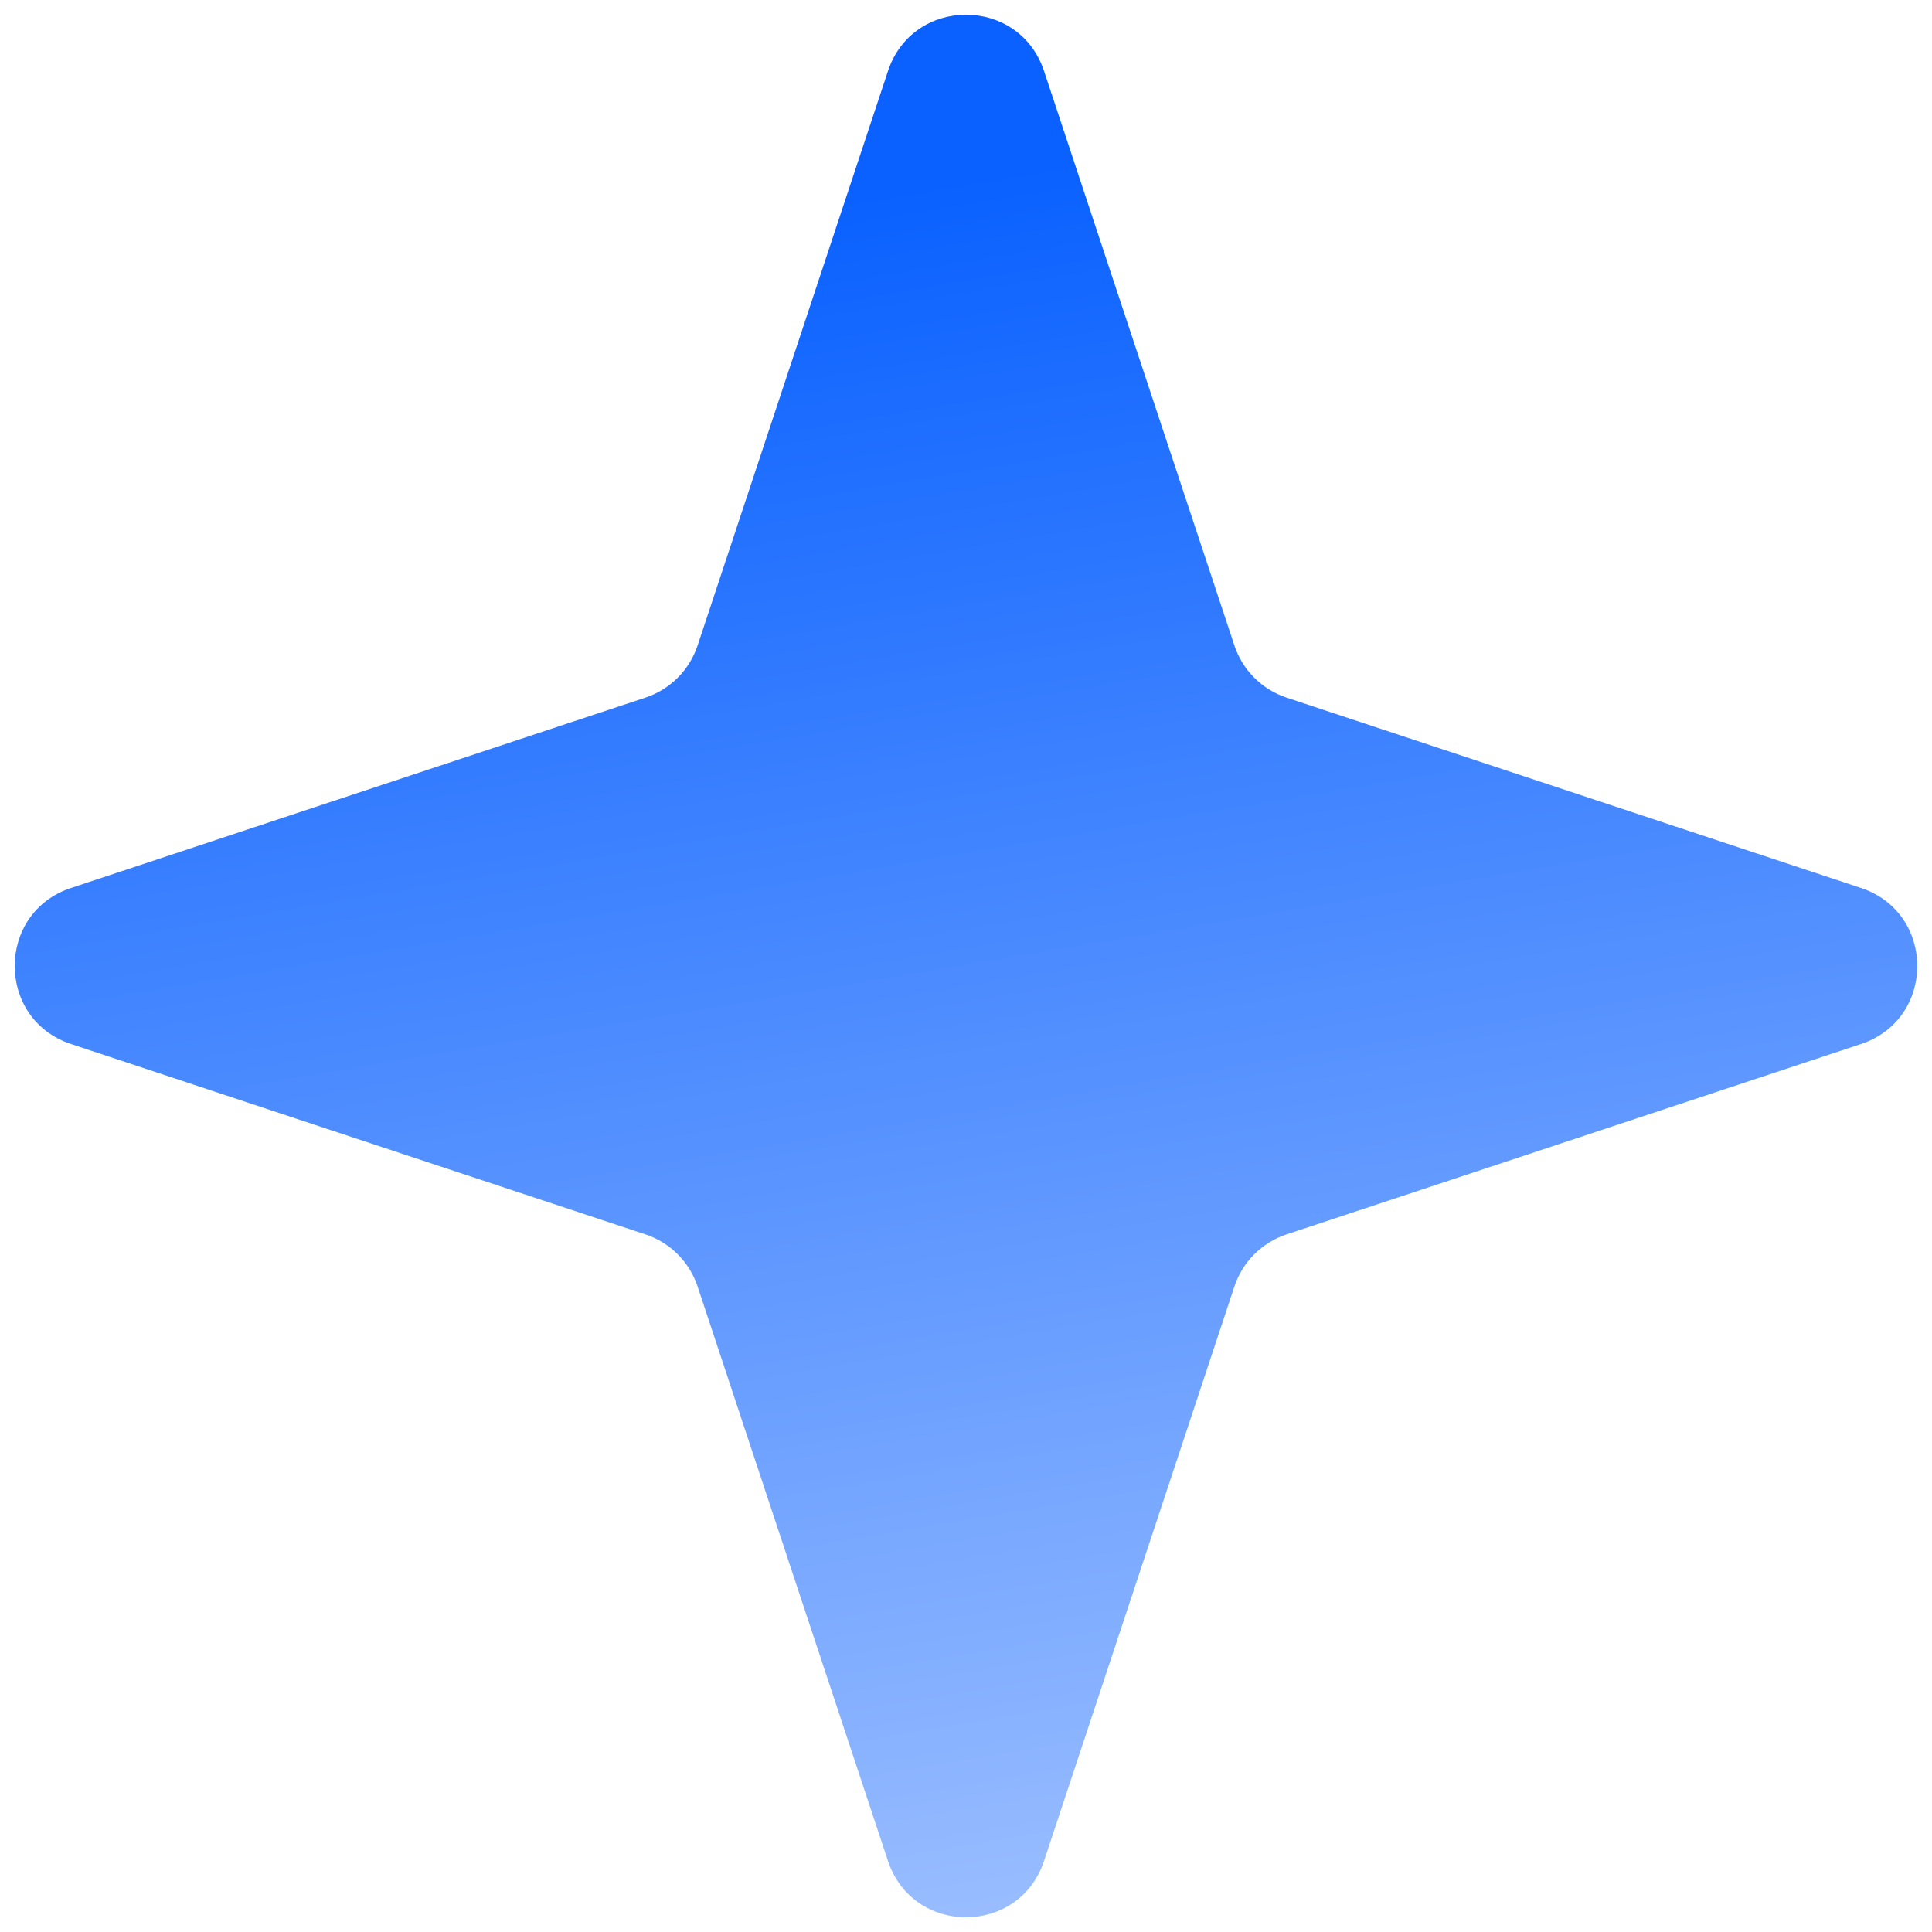 <svg width="94" height="94" viewBox="0 0 94 94" fill="none" xmlns="http://www.w3.org/2000/svg">
<path d="M43.203 3.458C44.414 -0.198 49.586 -0.198 50.797 3.458L60.058 31.404C60.455 32.603 61.397 33.545 62.596 33.942L90.542 43.203C94.198 44.414 94.198 49.586 90.542 50.797L62.596 60.058C61.397 60.455 60.455 61.397 60.058 62.596L50.797 90.542C49.586 94.198 44.414 94.198 43.203 90.542L33.942 62.596C33.545 61.397 32.603 60.455 31.404 60.058L3.458 50.797C-0.198 49.586 -0.198 44.414 3.458 43.203L31.404 33.942C32.603 33.545 33.545 32.603 33.942 31.404L43.203 3.458Z" fill="url(#paint0_linear_105_49)"/>
<defs>
<linearGradient id="paint0_linear_105_49" x1="38.5" y1="10" x2="54" y2="102" gradientUnits="userSpaceOnUse">
<stop stop-color="#0A61FF"/>
<stop offset="1" stop-color="#A9C7FF"/>
</linearGradient>
</defs>
</svg>
